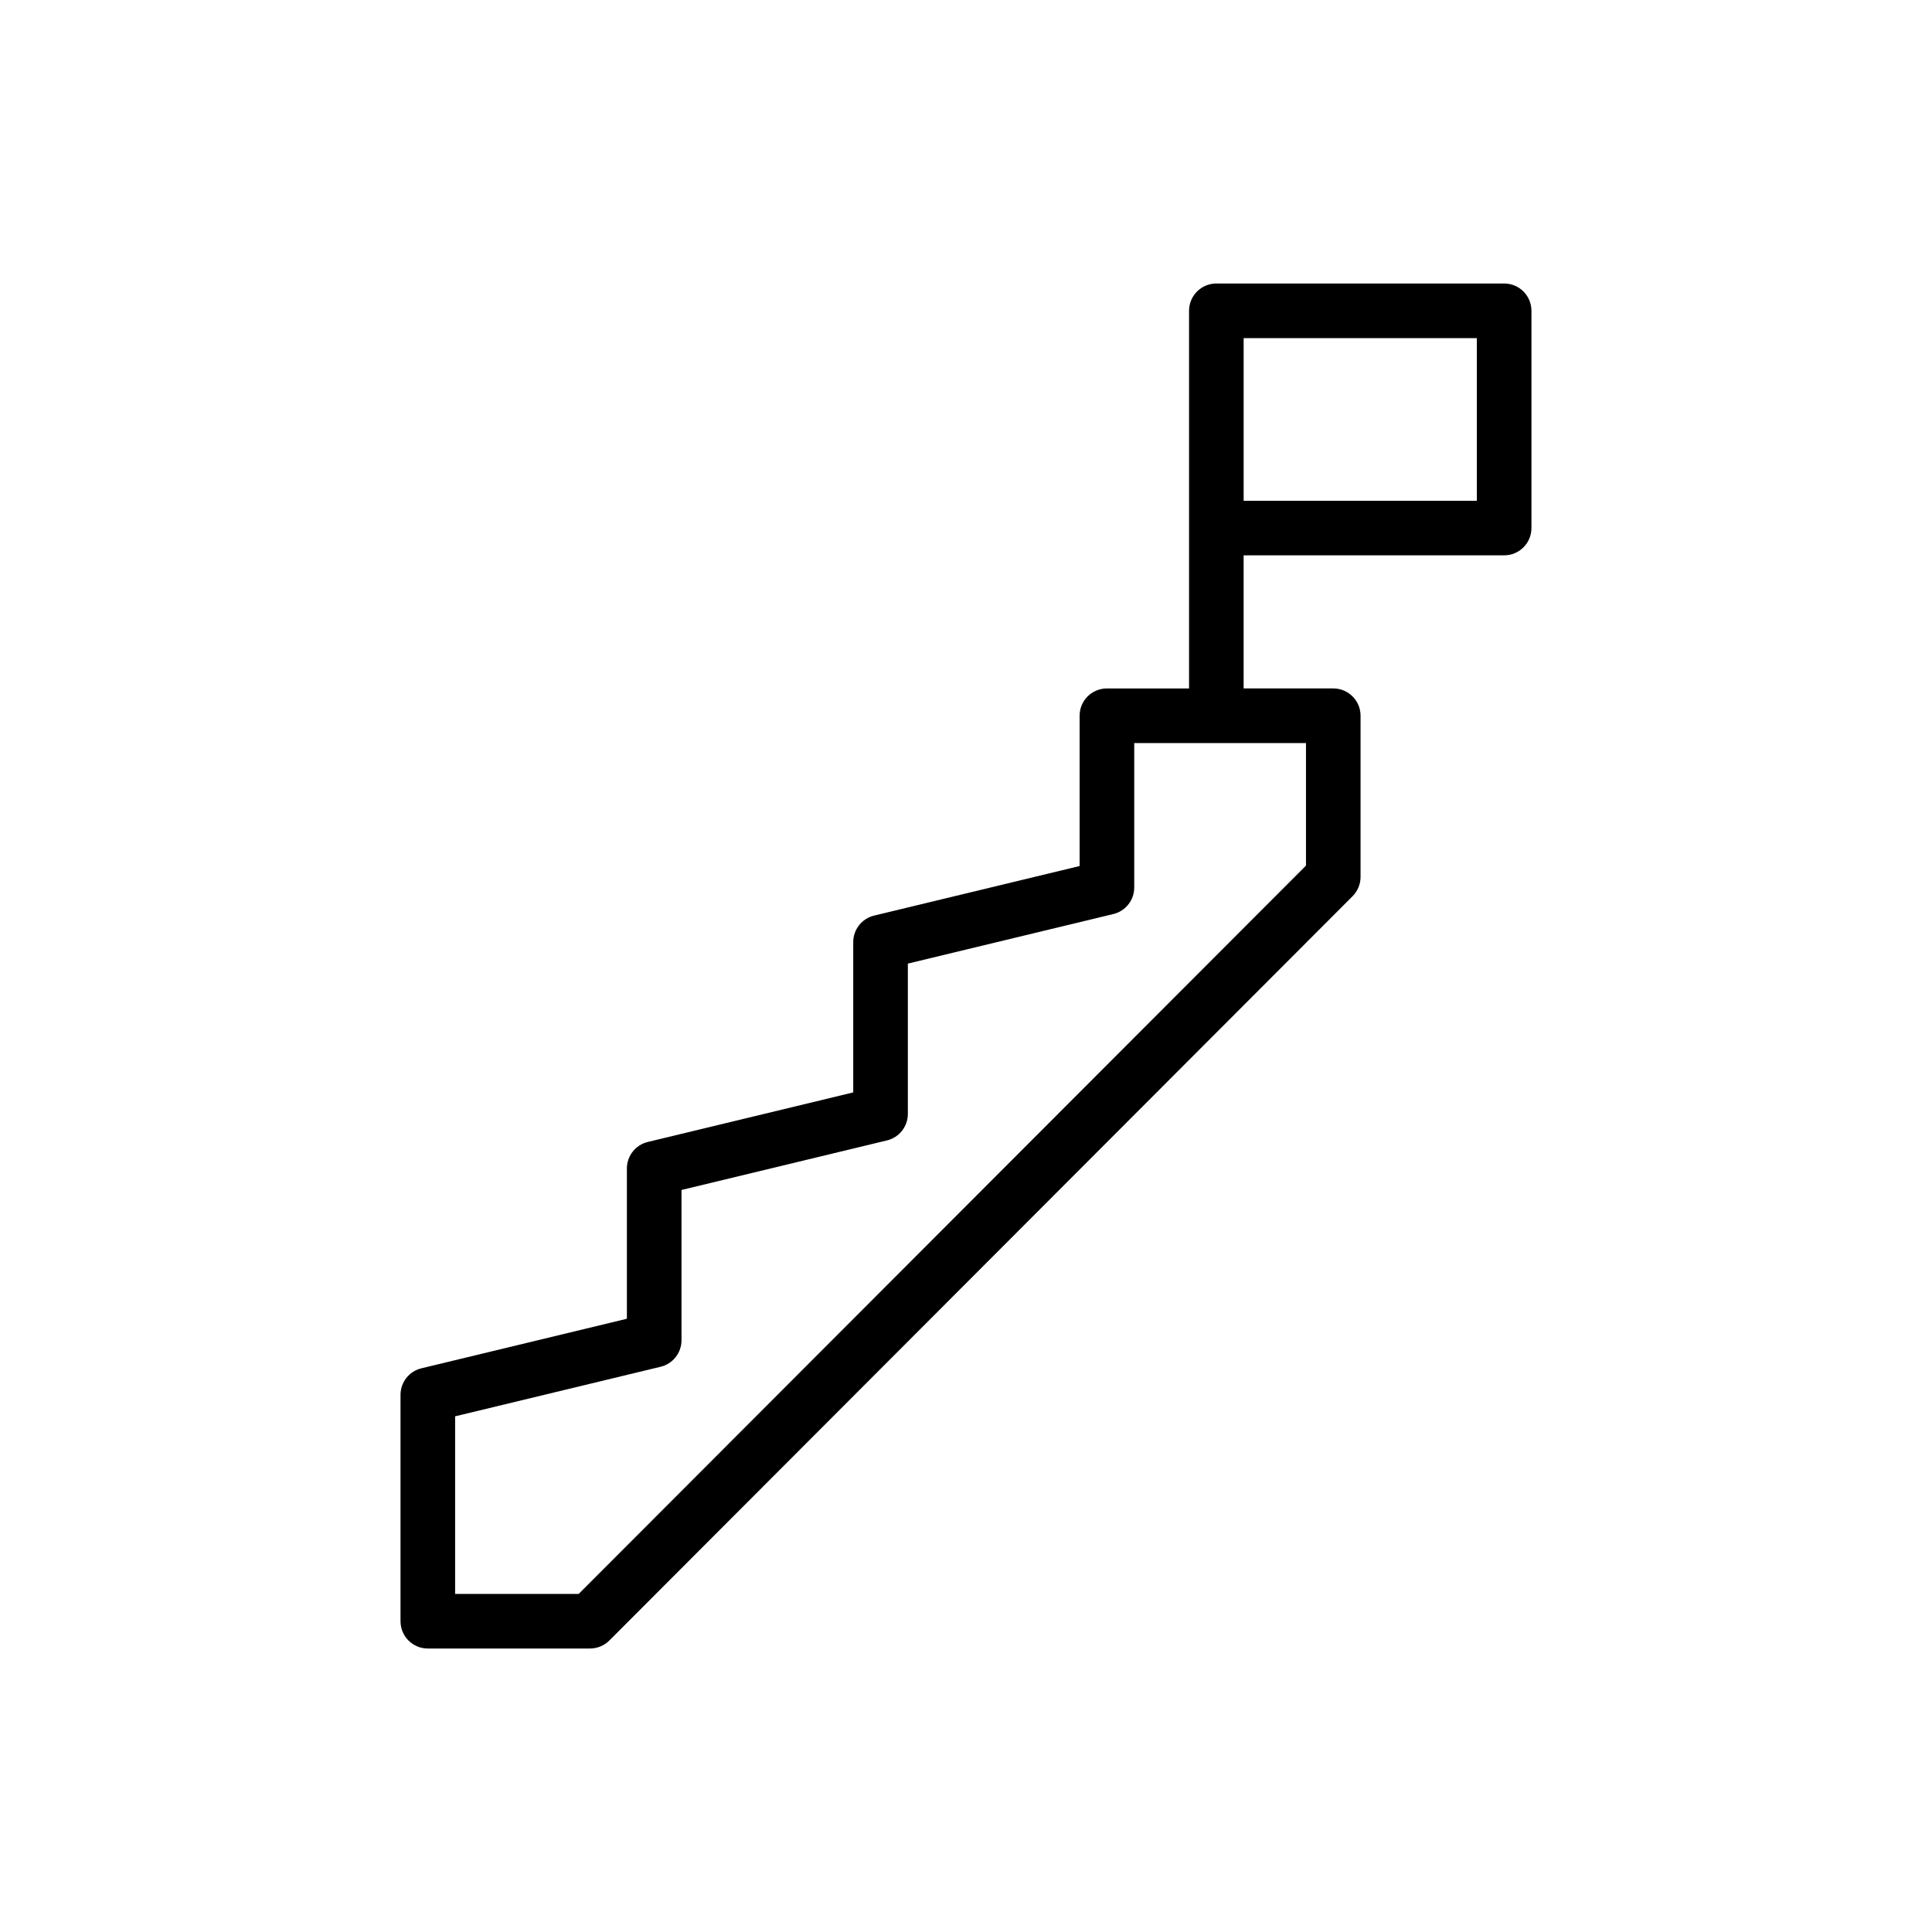 <?xml version="1.0" encoding="UTF-8"?>
<!-- Uploaded to: ICON Repo, www.svgrepo.com, Generator: ICON Repo Mixer Tools -->
<svg fill="#000000" width="800px" height="800px" version="1.1" viewBox="144 144 512 512" xmlns="http://www.w3.org/2000/svg">
 <path d="m549.85 283.94v-57.574c0-4-3.234-7.234-7.234-7.234h-76.27c-4 0-7.234 3.234-7.234 7.234v100.08h-21.77c-4 0-7.234 3.234-7.234 7.234v39.828l-54.453 13.133c-3.25 0.777-5.539 3.688-5.539 7.031v39.828l-54.445 13.133c-3.25 0.777-5.539 3.688-5.539 7.031v39.82l-54.453 13.133c-3.25 0.777-5.539 3.688-5.539 7.031v59.992c0 4 3.234 7.234 7.234 7.234h42.984c1.922 0 3.766-0.762 5.121-2.121l196.97-197.25c1.348-1.355 2.113-3.199 2.113-5.117v-42.711c0-4-3.234-7.234-7.234-7.234h-23.754v-35.27h69.035c4.004 0.004 7.238-3.231 7.238-7.231zm-59.75 89.453-192.74 193.01h-32.746v-47.062l54.453-13.133c3.25-0.777 5.539-3.688 5.539-7.031v-39.82l54.445-13.133c3.25-0.777 5.539-3.688 5.539-7.031v-39.828l54.453-13.133c3.25-0.777 5.539-3.688 5.539-7.031v-38.285h45.52zm45.281-96.688h-61.801v-43.105h61.801z"/>
</svg>